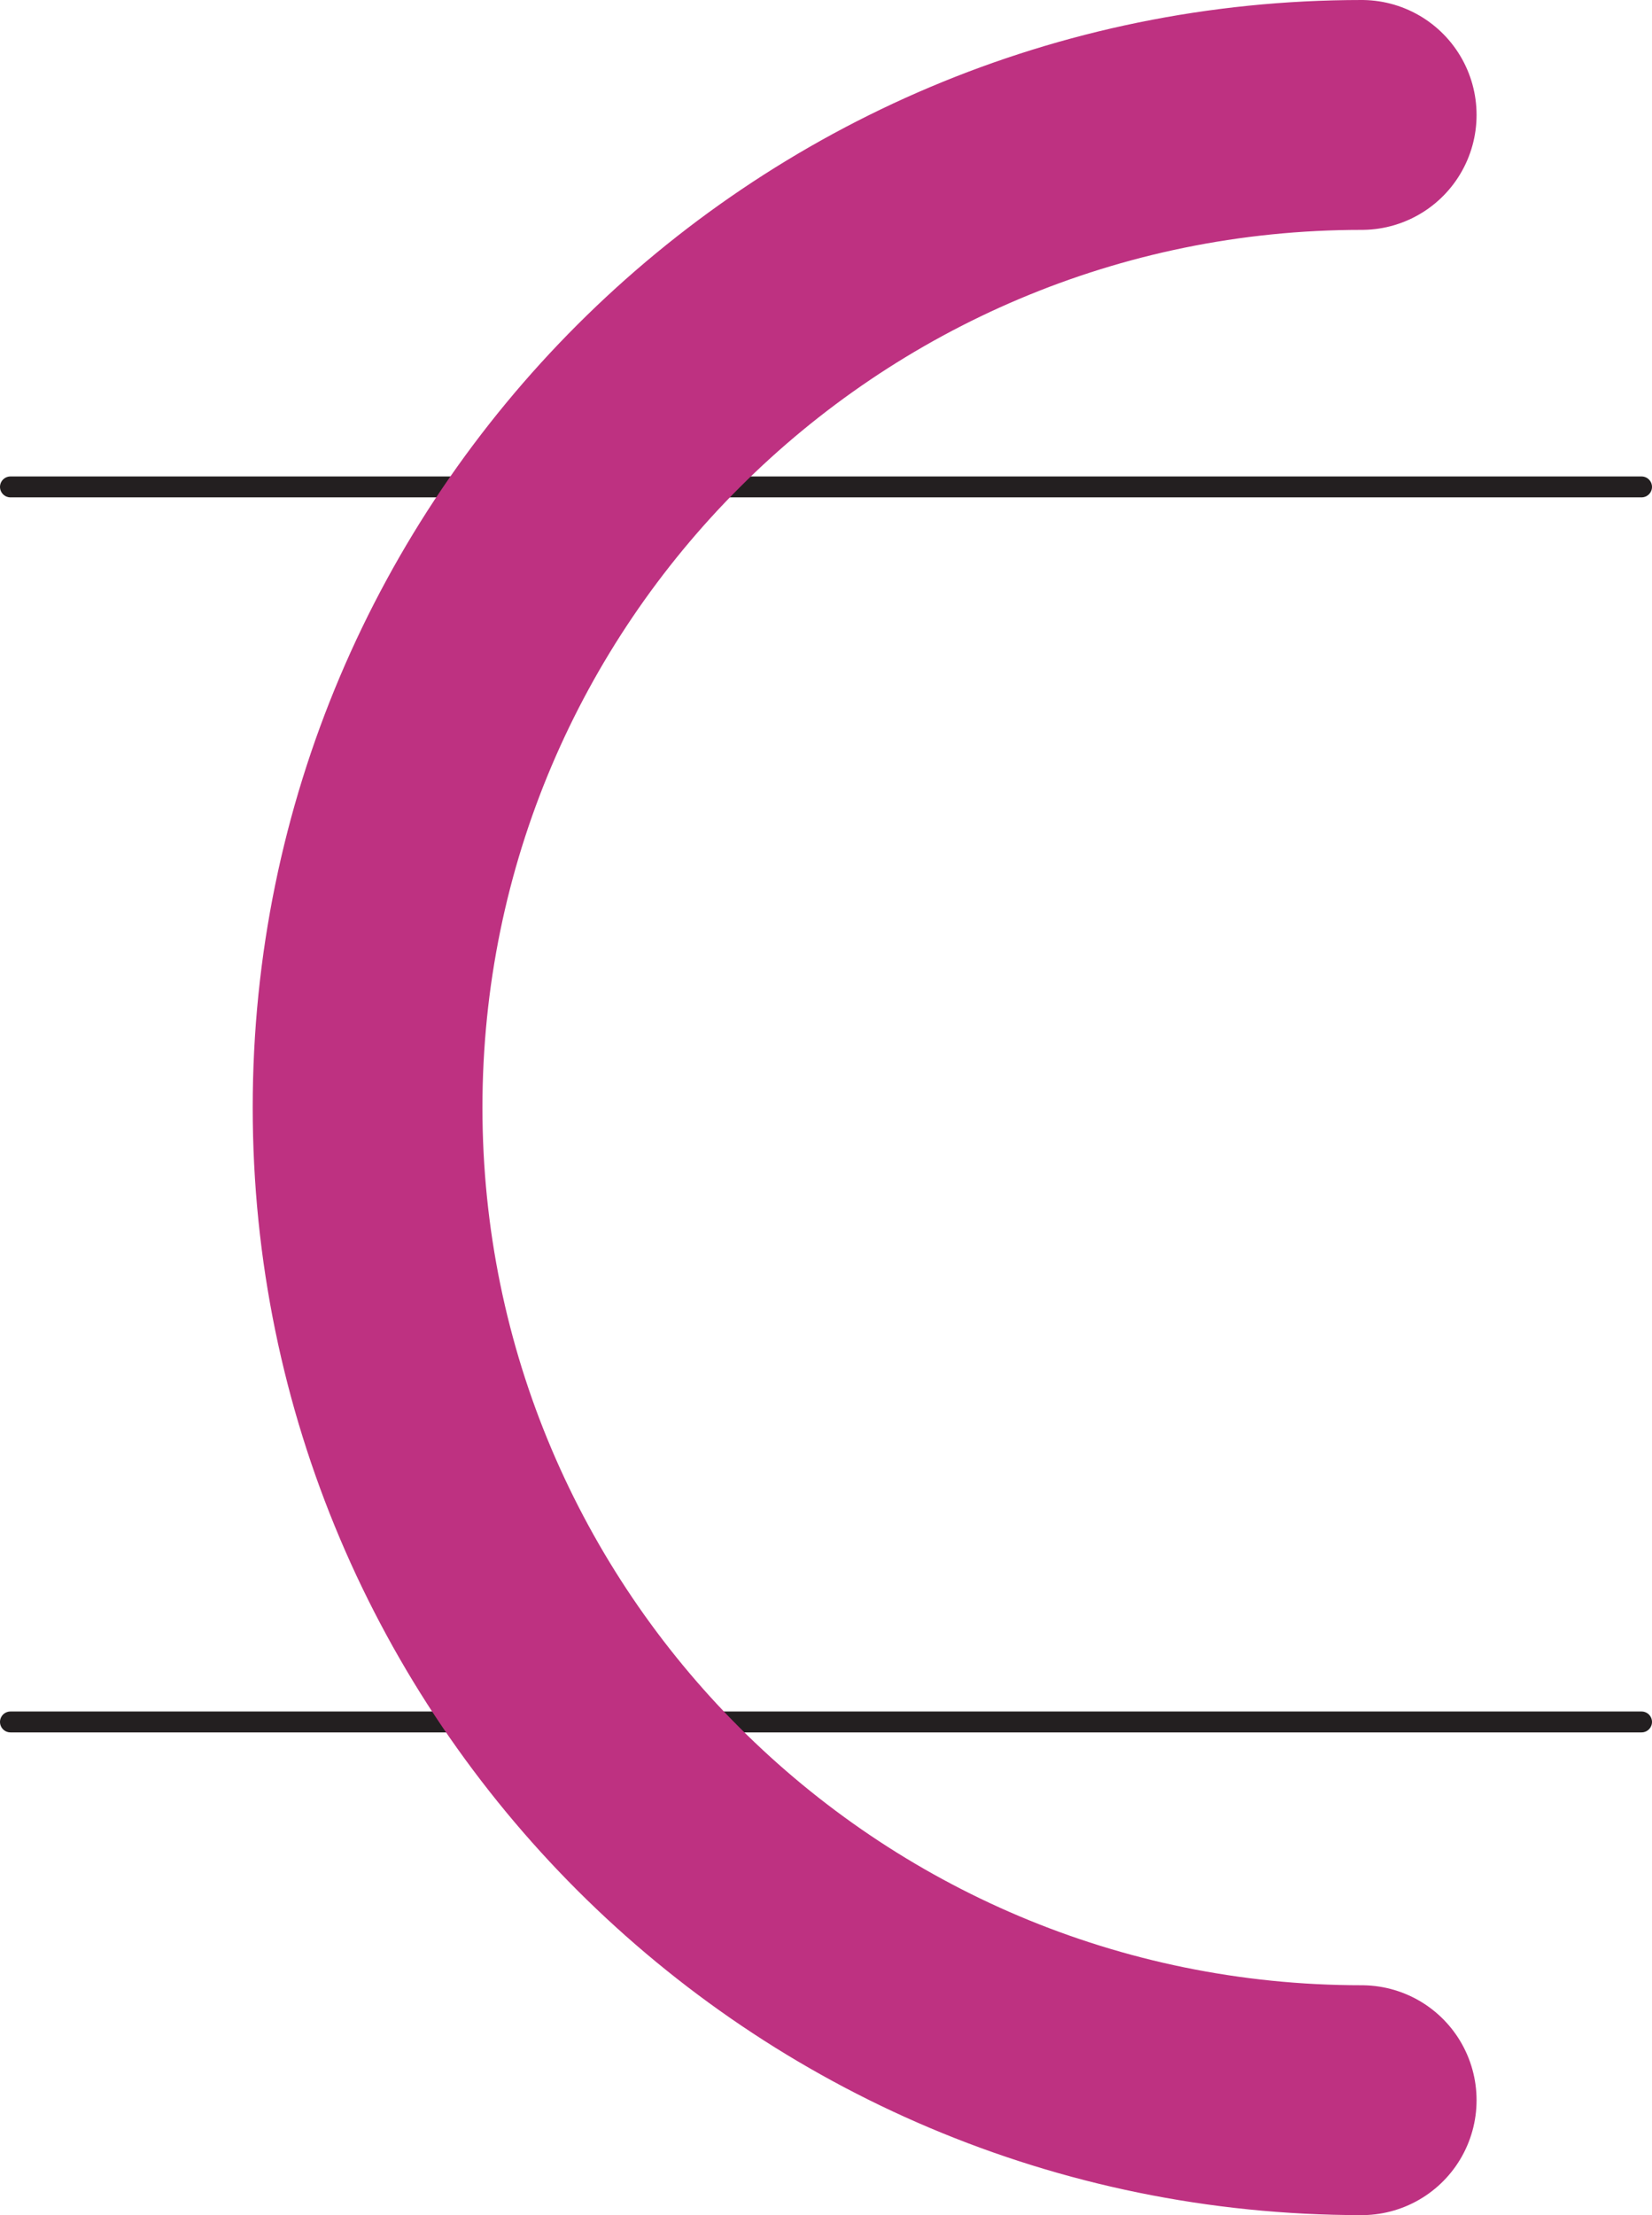 <svg xmlns="http://www.w3.org/2000/svg" width="593.25" height="795"><path fill="none" stroke="#231f20" stroke-linecap="round" stroke-linejoin="round" stroke-miterlimit="10" stroke-width="7.5" d="M3.75 618H589.5M3.75 174.75H589.5"/><path fill="none" stroke="#be3181" stroke-linecap="round" stroke-linejoin="round" stroke-miterlimit="10" stroke-width="82.5" d="M489 41.25C291.75 41.25 132 201 132 397.5s159.75 356.25 357 356.25"/></svg>
